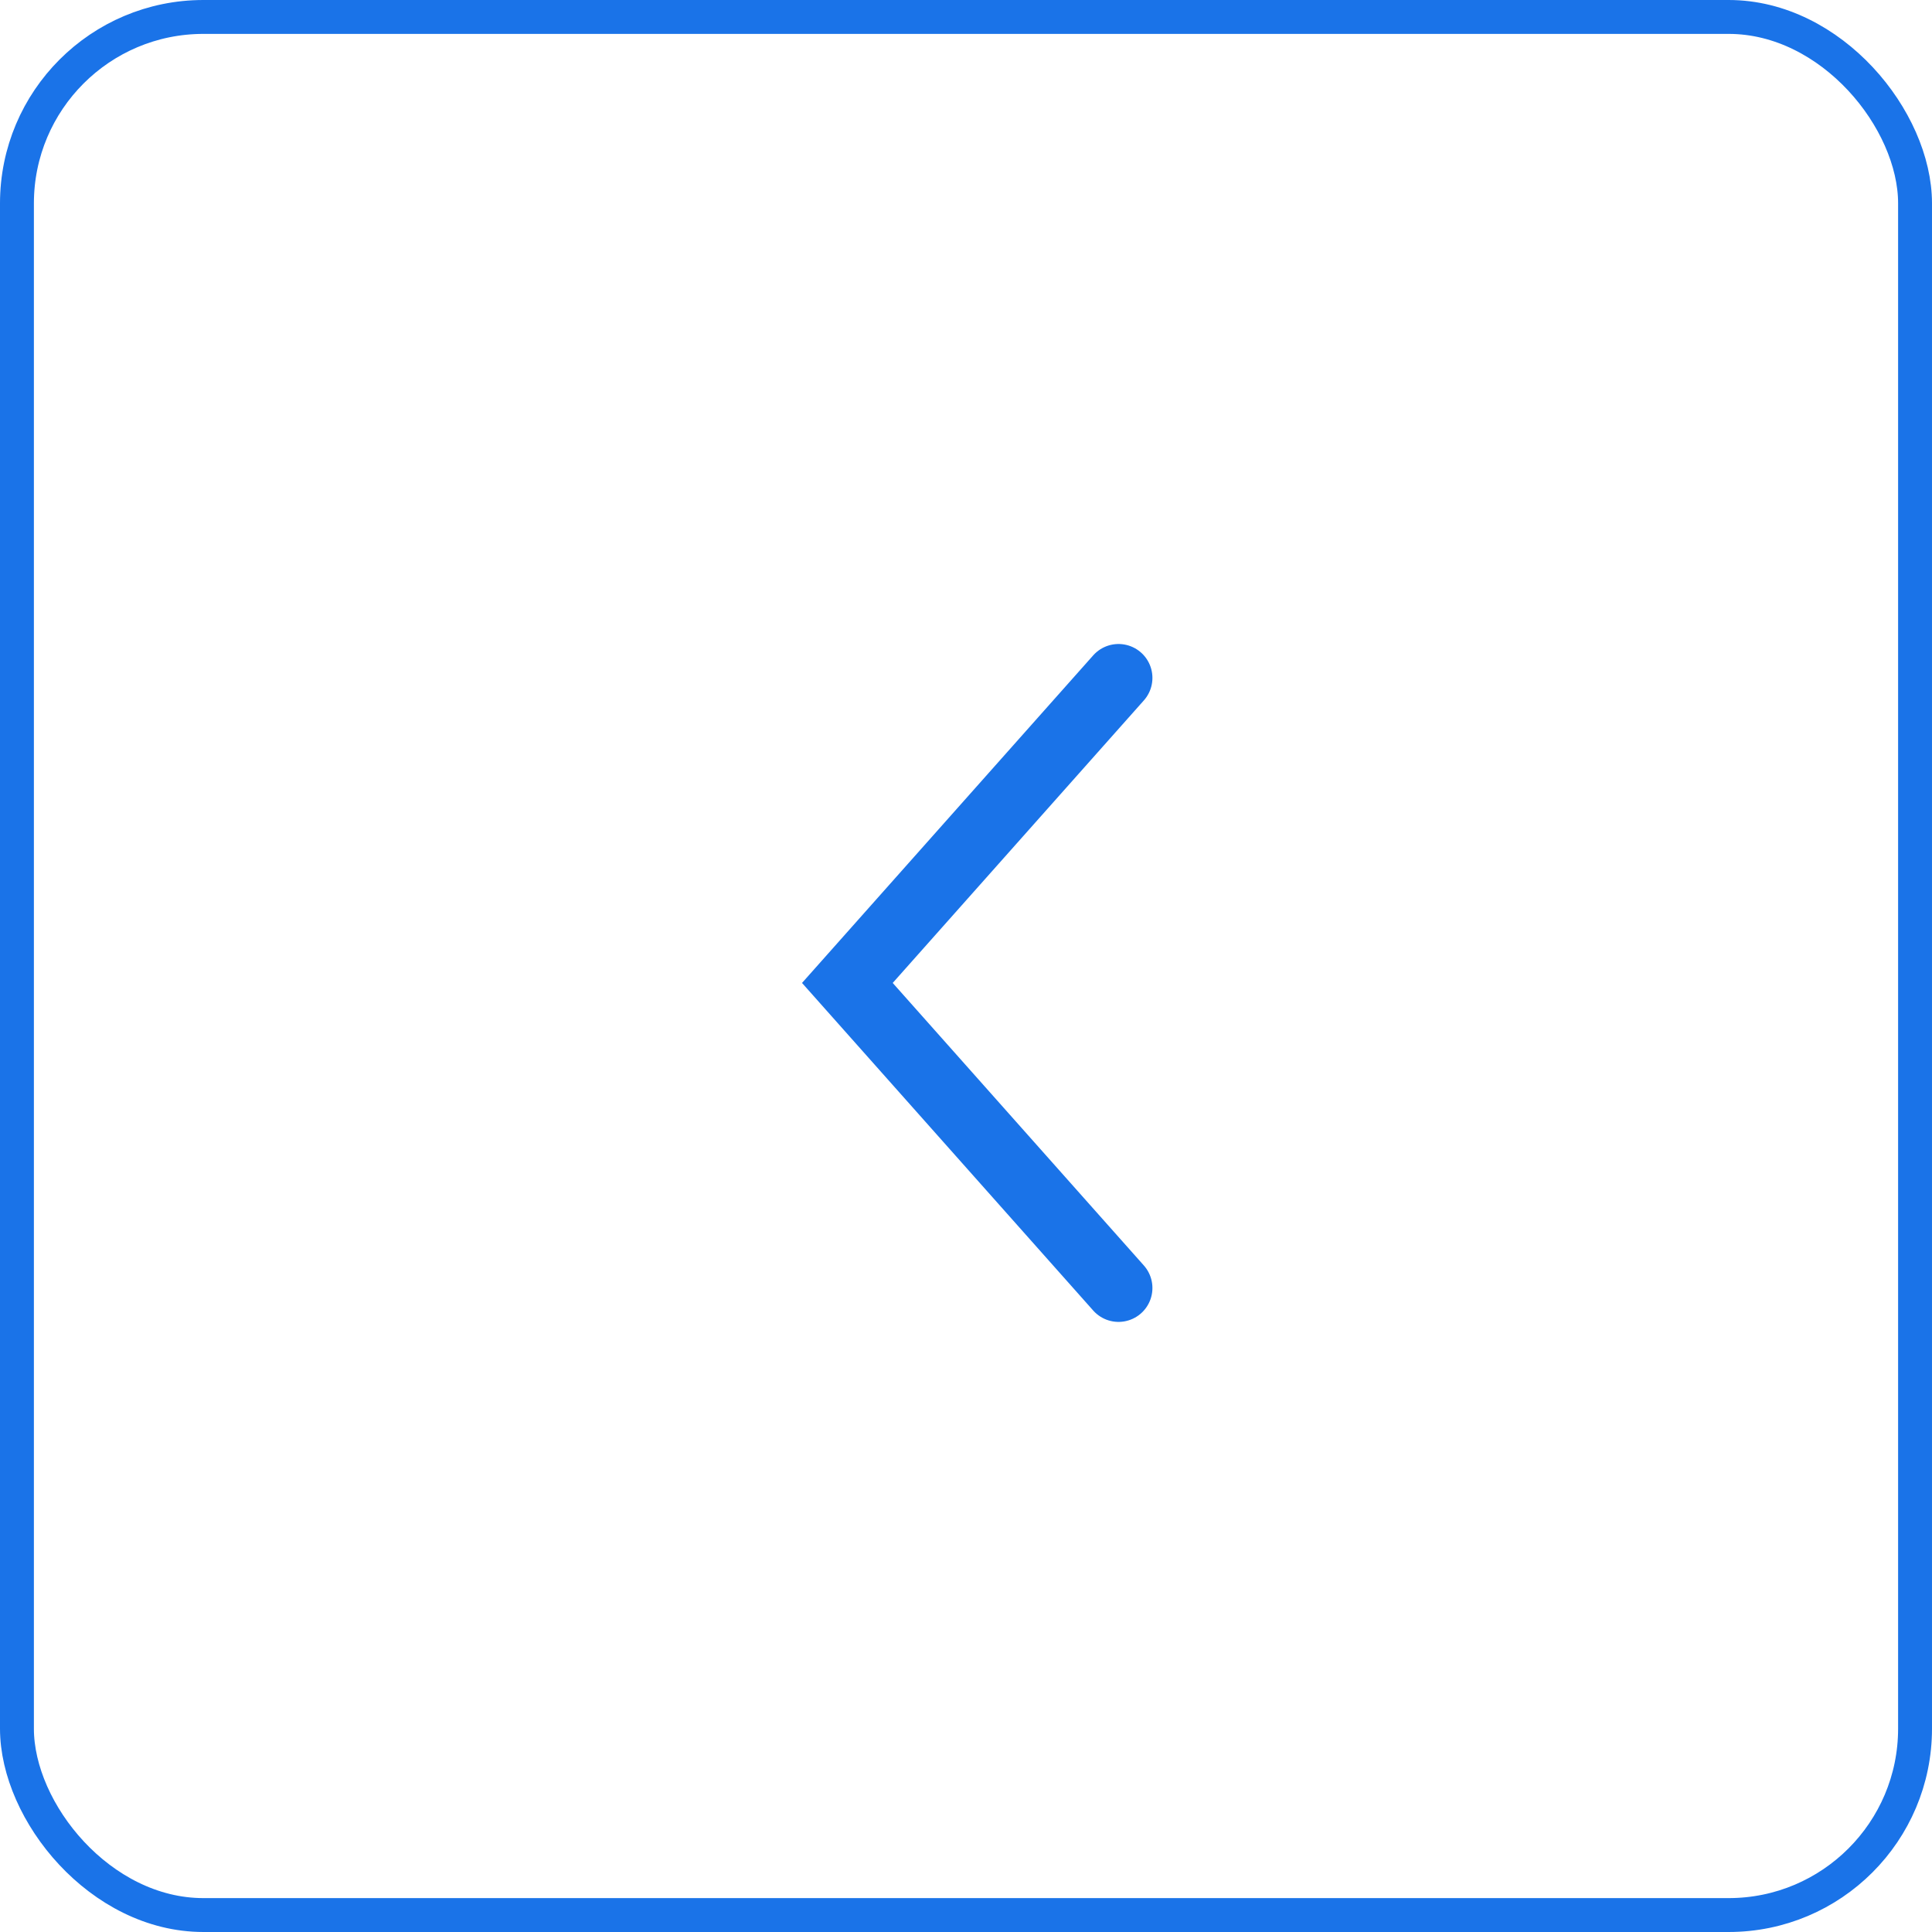 <svg width="57" height="57" viewBox="0 0 57 57" fill="none" xmlns="http://www.w3.org/2000/svg">
<rect x="0.5" y="0.5" width="56" height="56" rx="5.5" stroke="#1A73E8"/>
<path d="M33 38L25 29L33 20" stroke="#1A73E8" stroke-width="2" stroke-linecap="round"/>
</svg>
